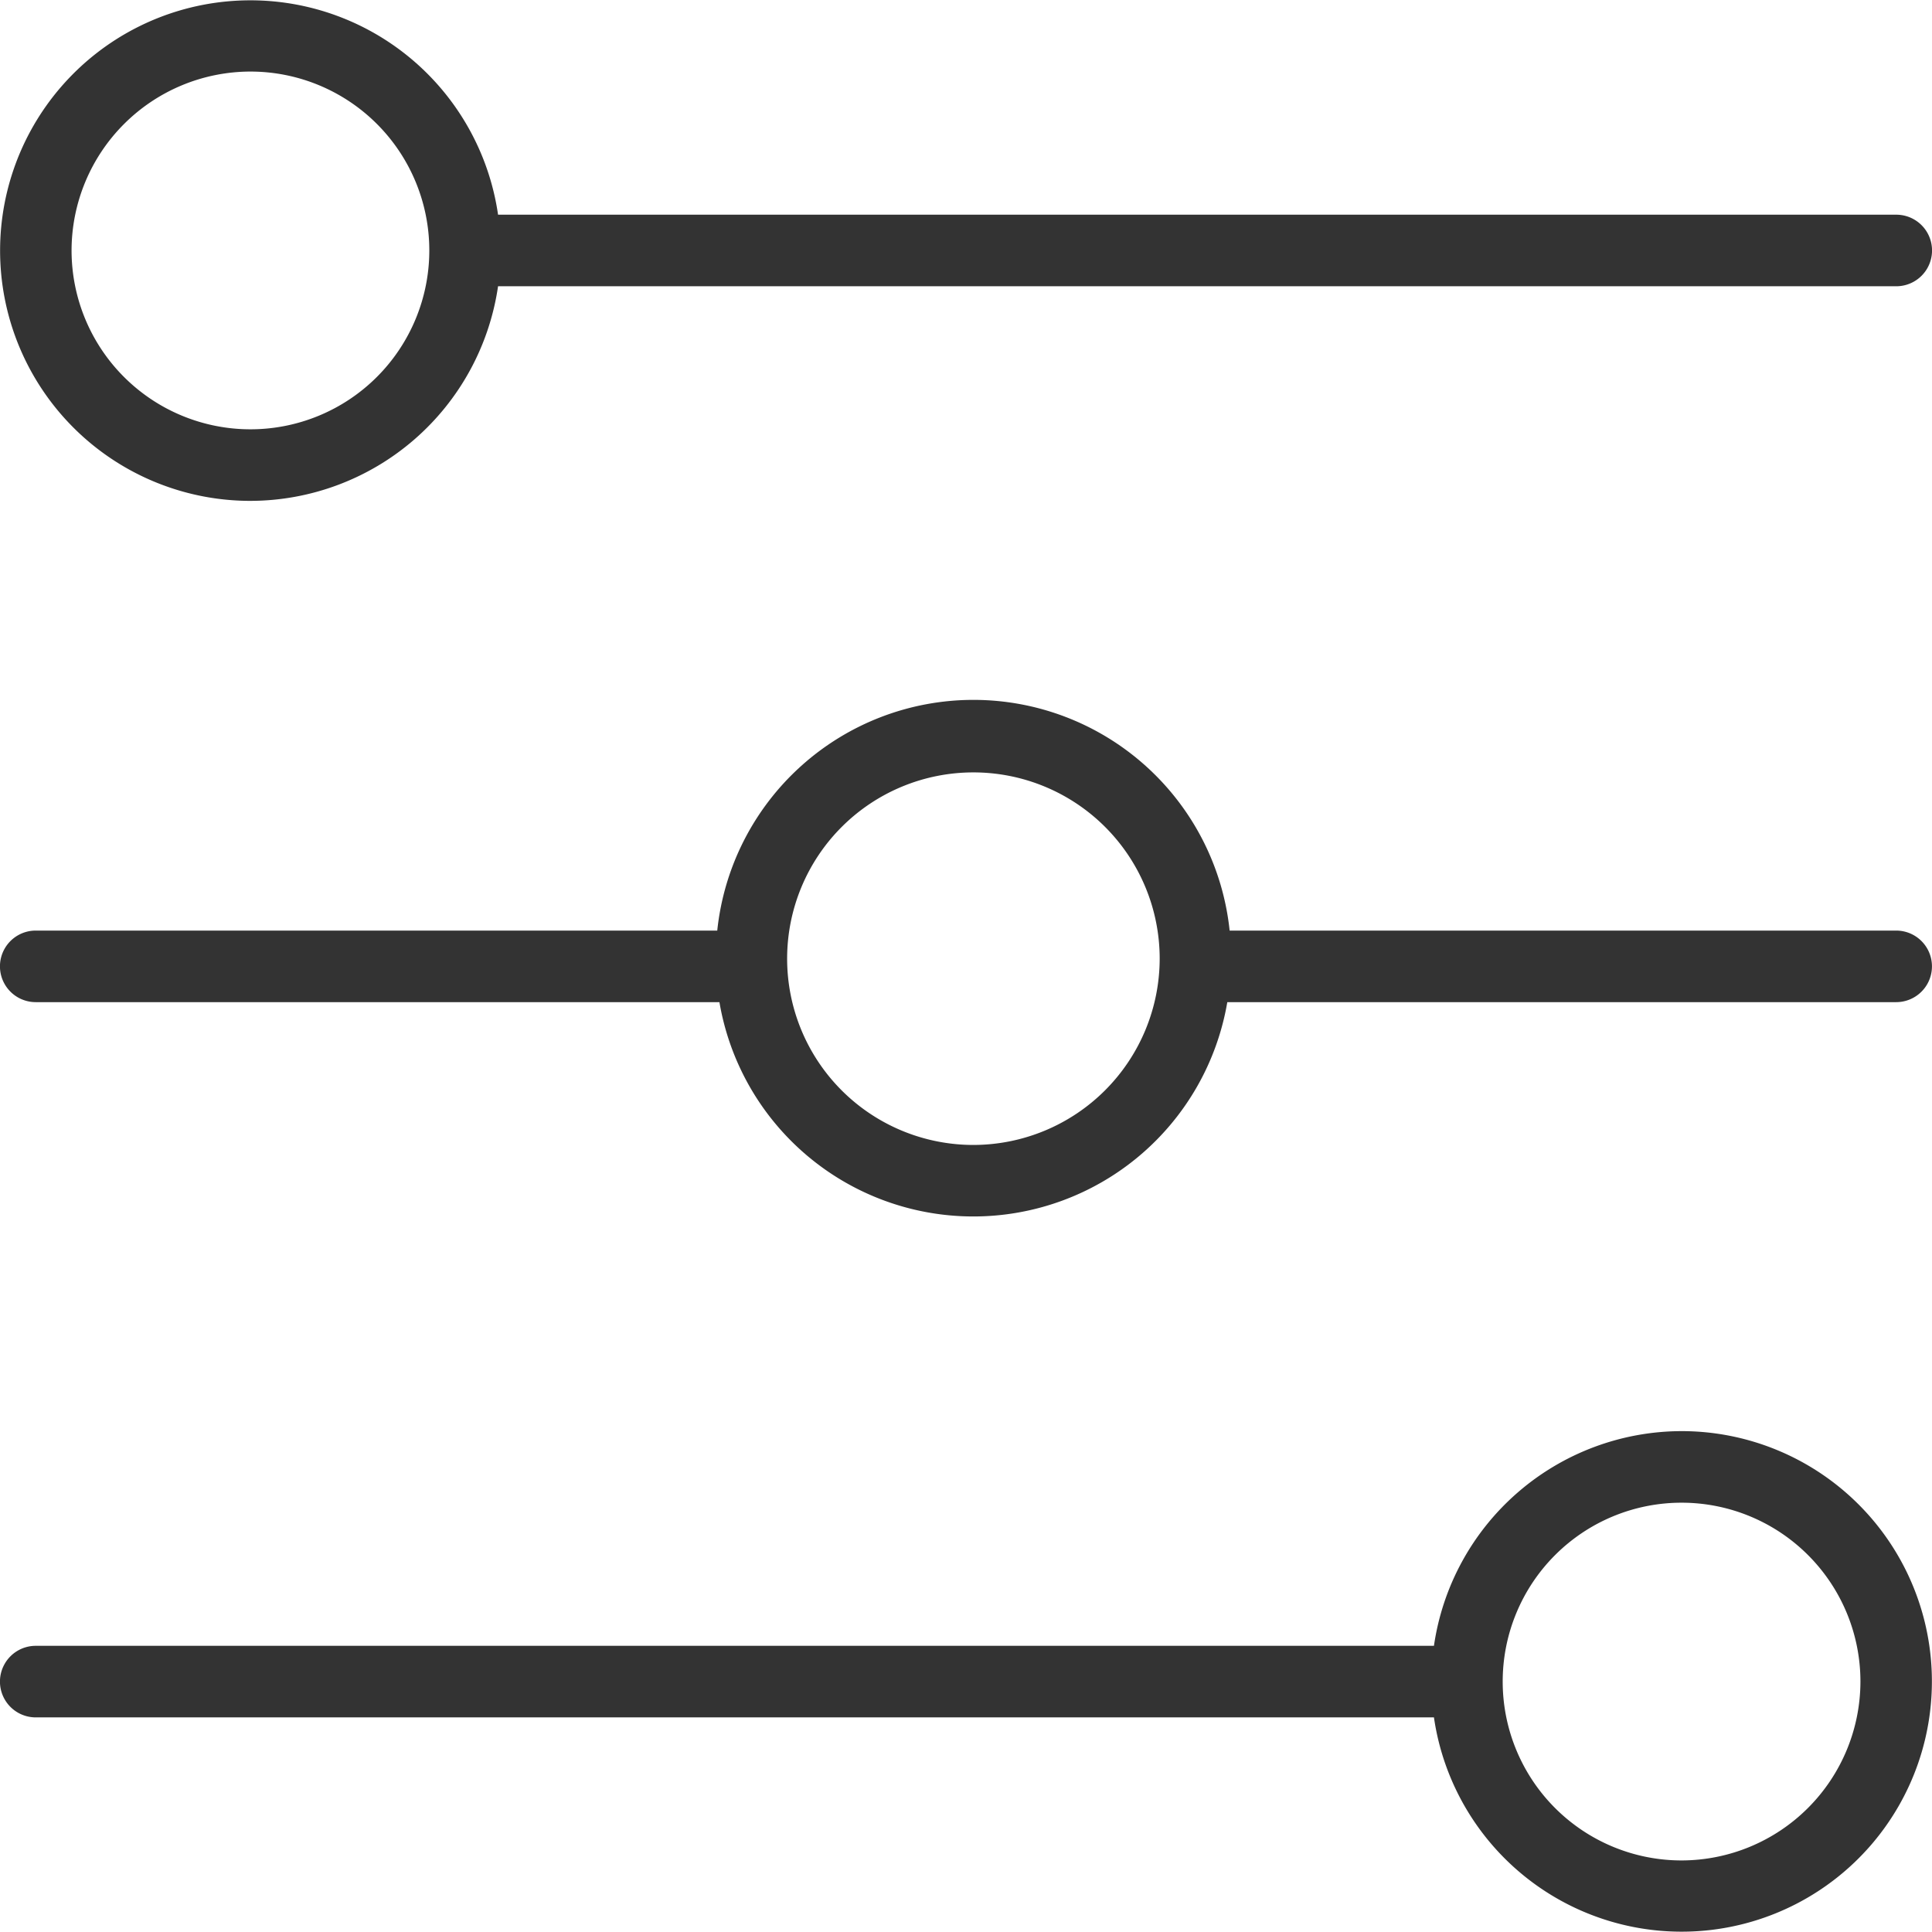 <svg xmlns="http://www.w3.org/2000/svg" width="24" height="24" viewBox="0 0 24 24">
  <g id="icon-form" transform="translate(-1)">
    <path id="Path_4344" data-name="Path 4344" d="M4.111,6.222A3.114,3.114,0,0,0,7.187,3.556H24.556a.444.444,0,1,0,0-.889H7.187A3.109,3.109,0,1,0,4.111,6.222Zm0-5.333A2.222,2.222,0,1,1,1.889,3.111,2.225,2.225,0,0,1,4.111.889Z" fill="#333"/>
    <path id="Path_4345" data-name="Path 4345" d="M21.889,42a3.114,3.114,0,0,0-3.076,2.667H1.444a.444.444,0,0,0,0,.889H18.813A3.109,3.109,0,1,0,21.889,42Zm0,5.333a2.222,2.222,0,1,1,2.222-2.222A2.225,2.225,0,0,1,21.889,47.333Z" transform="translate(0 -24.222)" fill="#333"/>
    <path id="Path_4346" data-name="Path 4346" d="M24.556,23.437H16.275a3.2,3.2,0,0,0-6.365,0H1.444a.444.444,0,0,0,0,.889H9.937a3.2,3.2,0,0,0,6.309,0h8.309a.444.444,0,0,0,0-.889ZM13.092,26.1a2.314,2.314,0,1,1,2.314-2.314A2.317,2.317,0,0,1,13.092,26.1Z" transform="translate(0 -11.877)" fill="#333"/>
  </g>
</svg>
